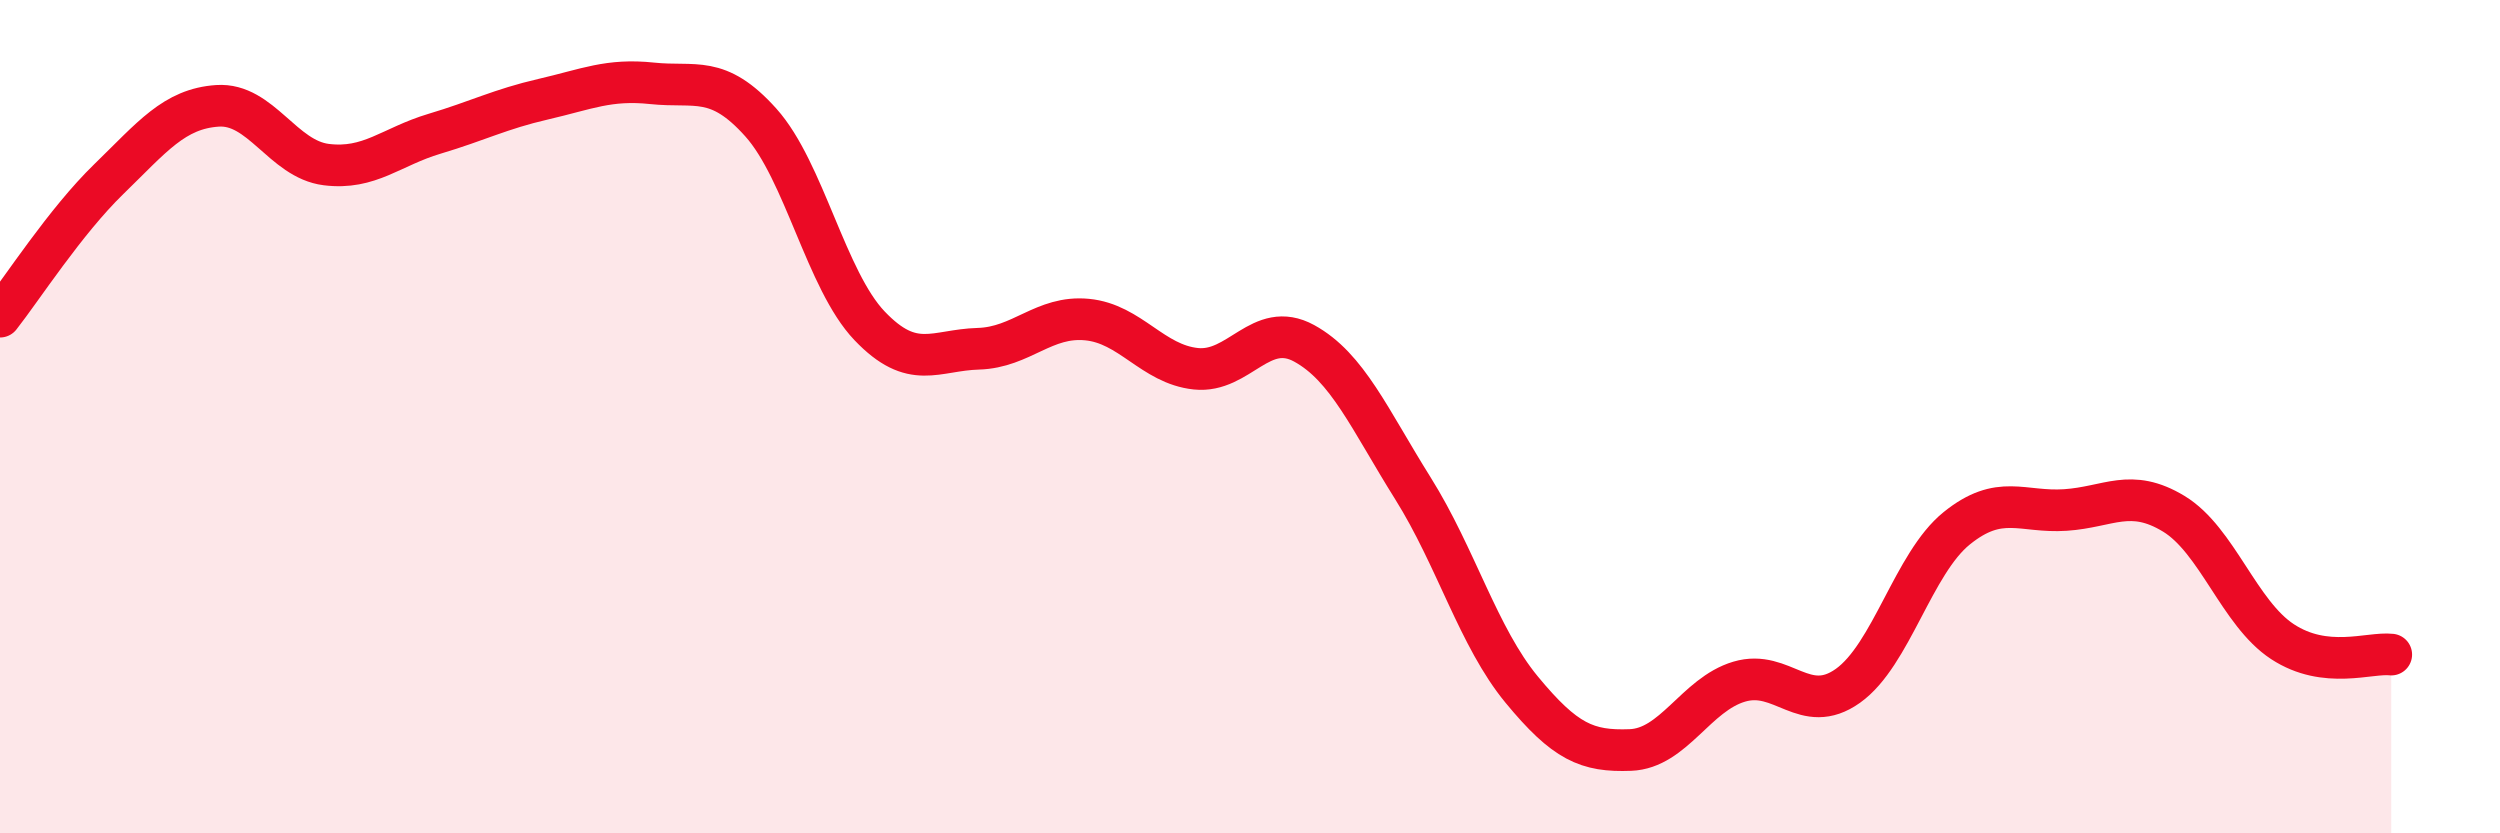 
    <svg width="60" height="20" viewBox="0 0 60 20" xmlns="http://www.w3.org/2000/svg">
      <path
        d="M 0,7.6 C 0.52,6.94 1.57,5.31 2.61,4.3 C 3.65,3.29 4.18,2.61 5.22,2.54 C 6.26,2.47 6.79,3.82 7.83,3.95 C 8.87,4.08 9.39,3.52 10.43,3.21 C 11.47,2.9 12,2.62 13.04,2.38 C 14.08,2.14 14.61,1.89 15.65,2 C 16.69,2.11 17.22,1.78 18.26,2.94 C 19.3,4.1 19.83,6.73 20.87,7.82 C 21.91,8.91 22.44,8.4 23.48,8.37 C 24.52,8.34 25.05,7.57 26.09,7.67 C 27.13,7.77 27.66,8.74 28.7,8.85 C 29.74,8.96 30.26,7.67 31.3,8.24 C 32.34,8.81 32.87,10.06 33.91,11.72 C 34.95,13.38 35.48,15.29 36.52,16.55 C 37.56,17.81 38.09,18.04 39.13,18 C 40.17,17.96 40.7,16.67 41.74,16.36 C 42.78,16.05 43.31,17.2 44.35,16.46 C 45.39,15.72 45.92,13.52 46.96,12.68 C 48,11.84 48.53,12.31 49.57,12.24 C 50.61,12.17 51.13,11.7 52.17,12.33 C 53.21,12.96 53.74,14.72 54.78,15.4 C 55.82,16.08 56.87,15.65 57.39,15.71L57.39 20L0 20Z"
        fill="#EB0A25"
        opacity="0.1"
        stroke-linecap="round"
        stroke-linejoin="round"
      />
      <path
        d="M 0,7.6 C 0.52,6.94 1.57,5.31 2.61,4.3 C 3.65,3.29 4.18,2.61 5.22,2.54 C 6.26,2.47 6.79,3.82 7.83,3.95 C 8.87,4.08 9.39,3.52 10.43,3.21 C 11.47,2.9 12,2.62 13.04,2.38 C 14.08,2.14 14.61,1.89 15.65,2 C 16.69,2.11 17.22,1.78 18.26,2.94 C 19.3,4.1 19.83,6.73 20.87,7.82 C 21.91,8.91 22.44,8.4 23.48,8.37 C 24.52,8.34 25.05,7.57 26.09,7.67 C 27.13,7.77 27.66,8.74 28.7,8.85 C 29.74,8.96 30.26,7.67 31.3,8.24 C 32.34,8.81 32.87,10.06 33.91,11.72 C 34.95,13.38 35.48,15.29 36.52,16.55 C 37.56,17.81 38.09,18.04 39.13,18 C 40.17,17.96 40.7,16.67 41.74,16.36 C 42.78,16.05 43.31,17.2 44.35,16.46 C 45.39,15.72 45.92,13.52 46.96,12.68 C 48,11.84 48.53,12.31 49.57,12.24 C 50.61,12.17 51.13,11.7 52.17,12.33 C 53.21,12.96 53.74,14.72 54.78,15.4 C 55.82,16.08 56.87,15.65 57.39,15.71"
        stroke="#EB0A25"
        stroke-width="1"
        fill="none"
        stroke-linecap="round"
        stroke-linejoin="round"
      />
    </svg>
  